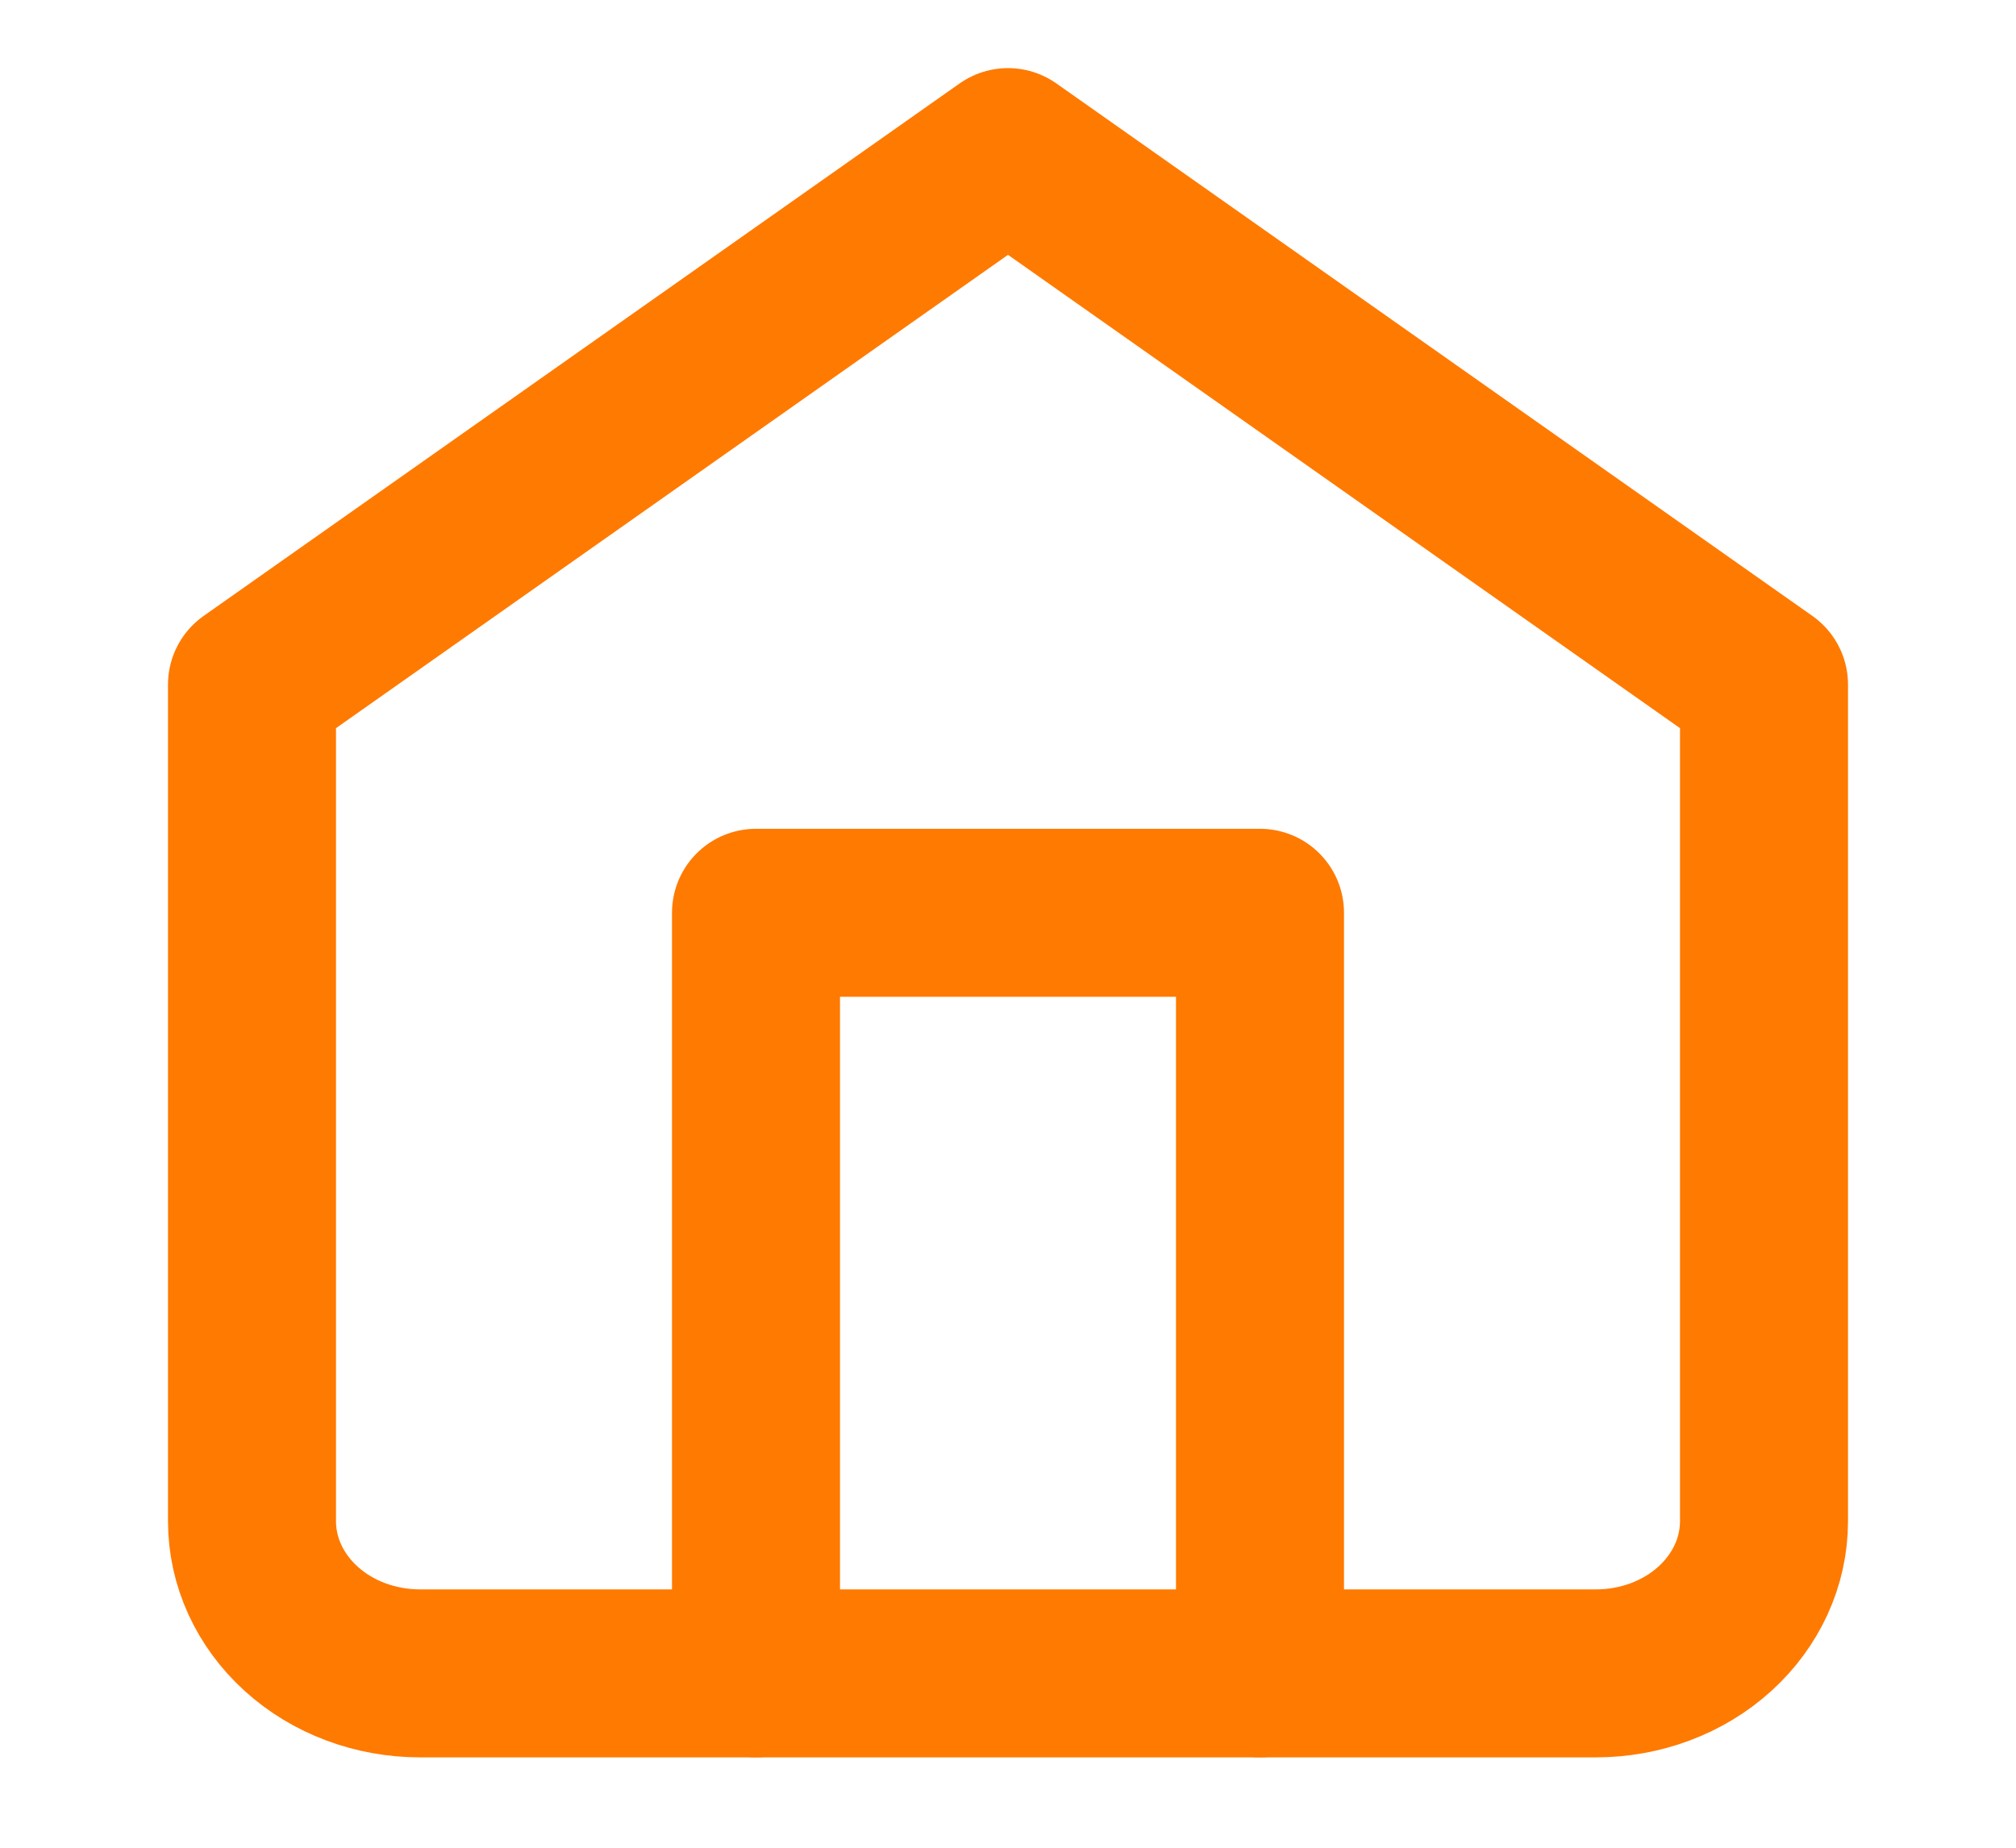 <svg width="24" height="22" viewBox="0 0 24 22" fill="none" xmlns="http://www.w3.org/2000/svg">
<path d="M3 8.151L12 1.811L21 8.151V18.113C21 18.594 20.789 19.054 20.414 19.394C20.039 19.734 19.53 19.924 19 19.924H5C4.47 19.924 3.961 19.734 3.586 19.394C3.211 19.054 3 18.594 3 18.113V8.151Z" stroke="#FF7A00" stroke-width="2" stroke-linecap="round" stroke-linejoin="round"/>
<path d="M9 19.924V10.868H15V19.924" stroke="#FF7A00" stroke-width="2" stroke-linecap="round" stroke-linejoin="round"/>
</svg>
